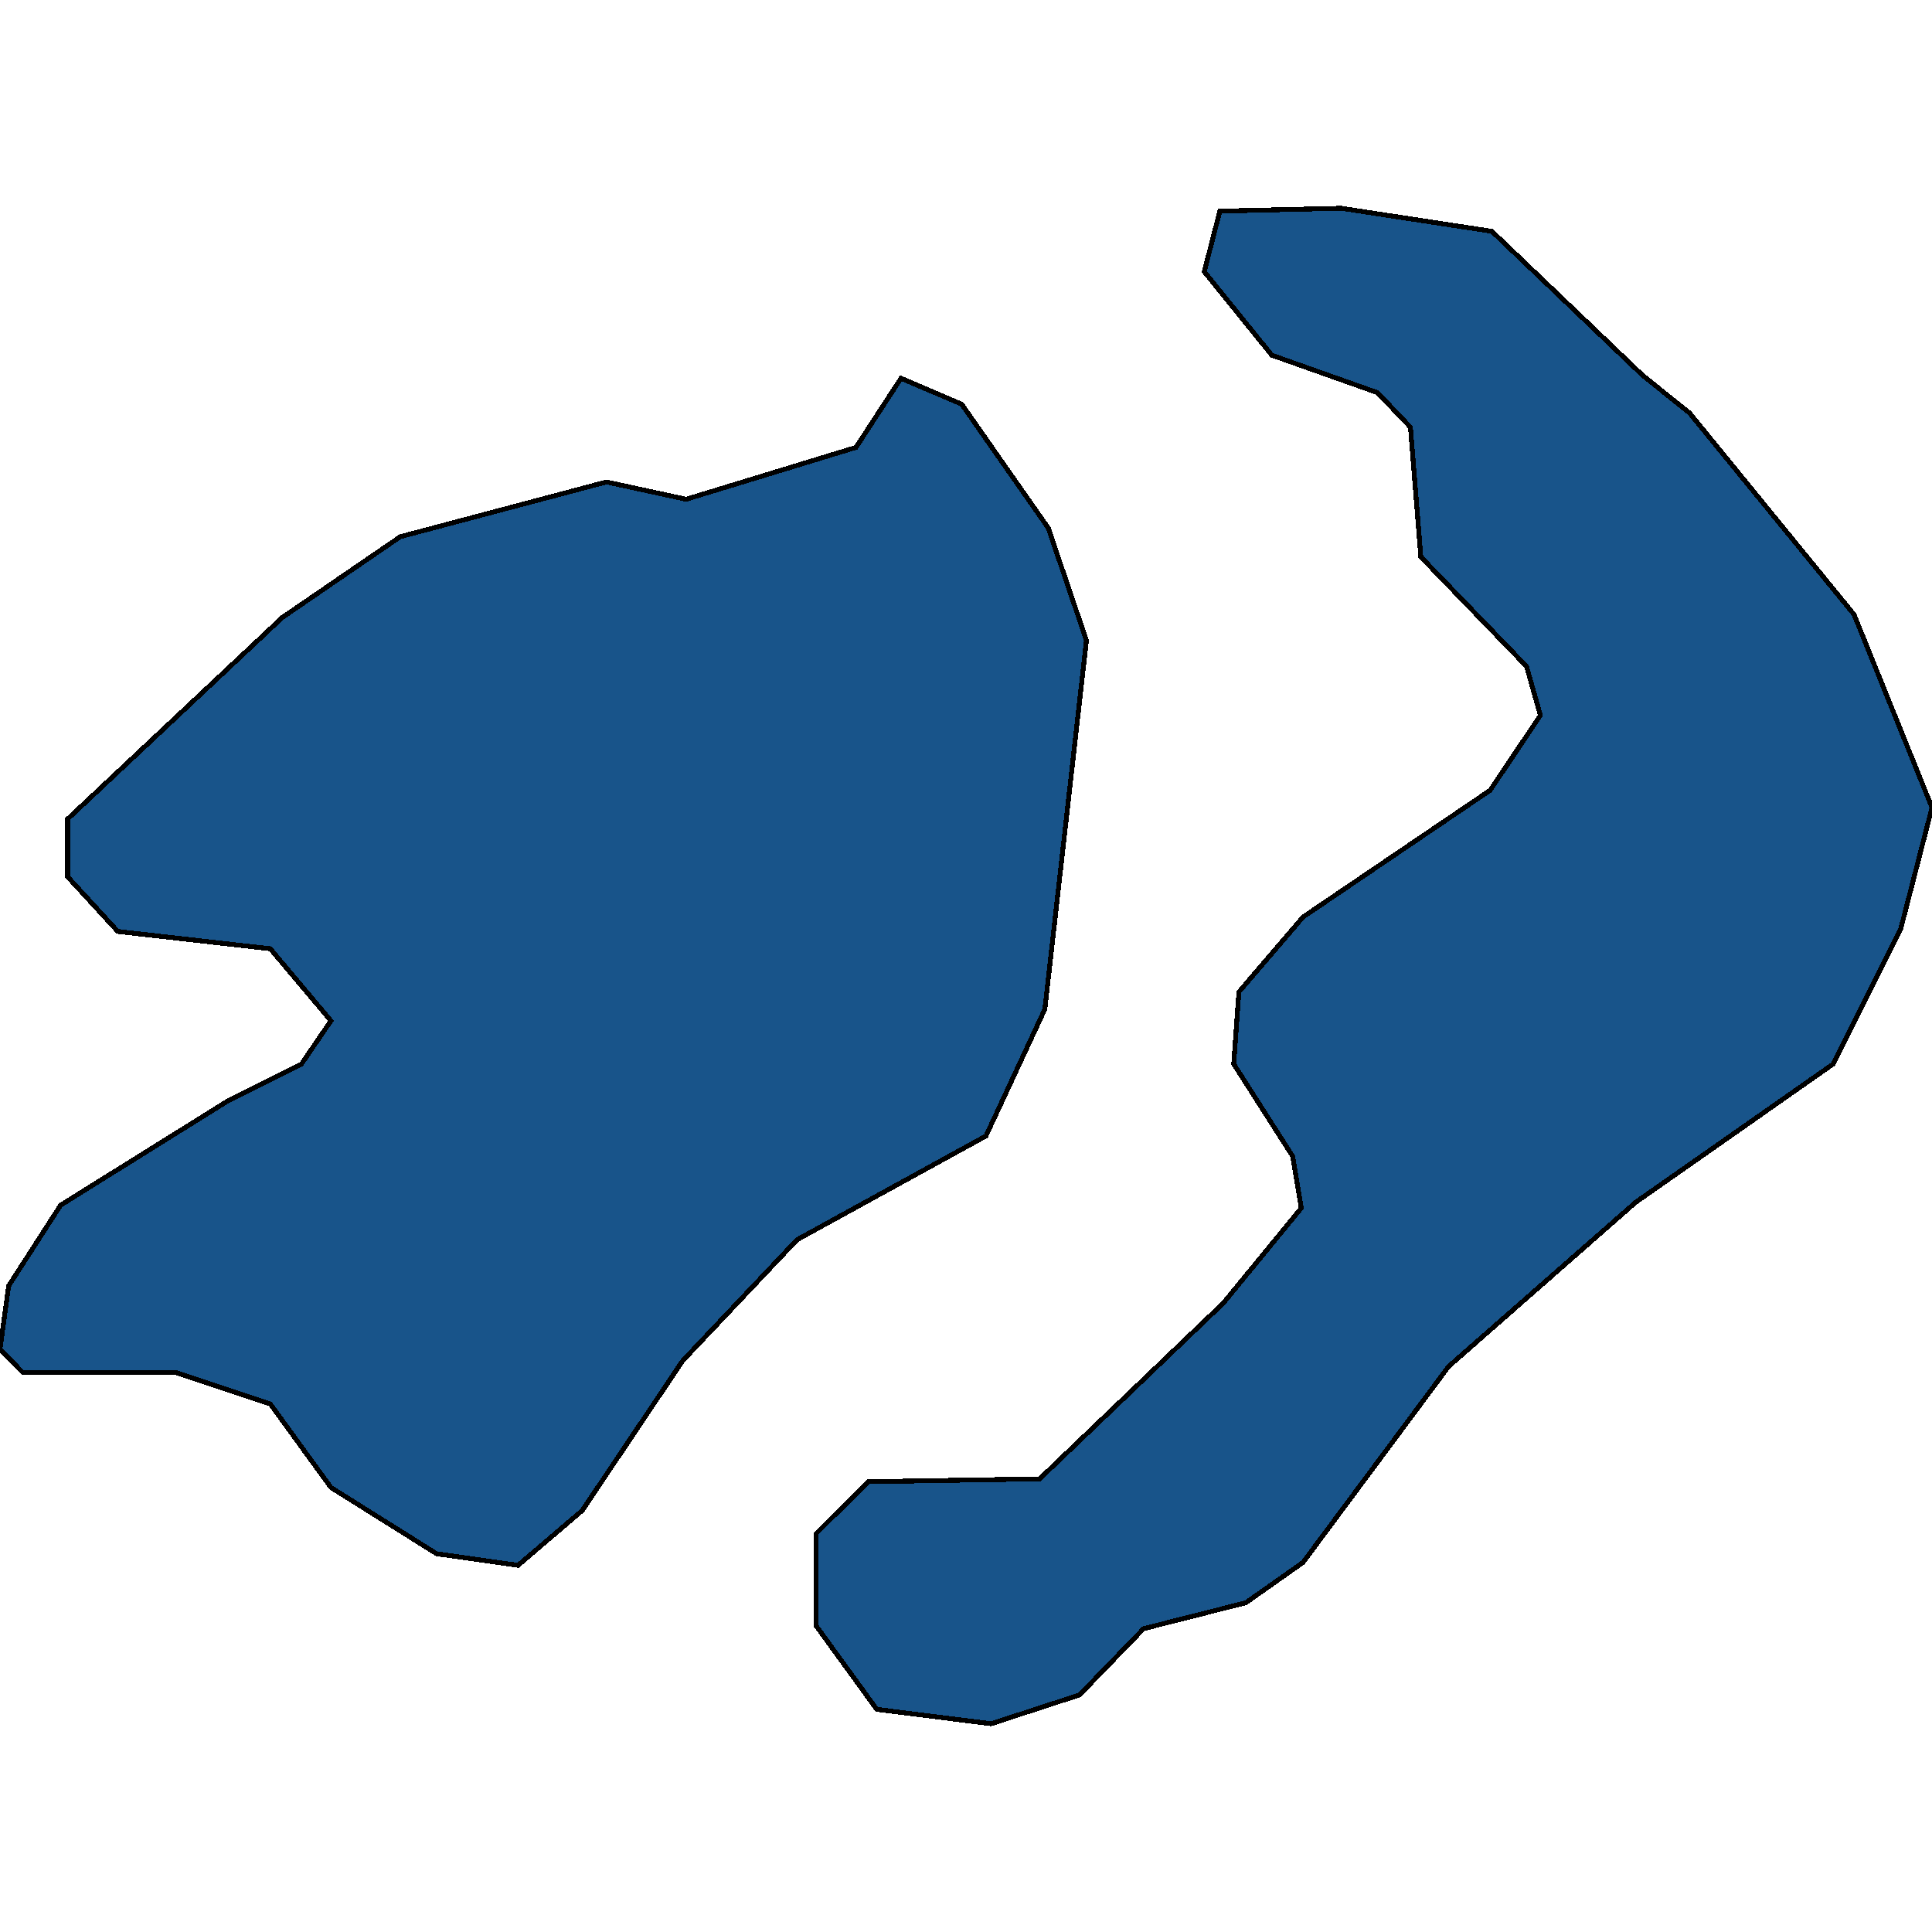 <svg xmlns="http://www.w3.org/2000/svg" width="400" height="400"><path style="stroke: black; fill: #18548a; shape-rendering: crispEdges; stroke-width: 1px;" d="M199.103,83.682L217.04,109.333L224.933,132.598L216.323,208.952L204.126,235.199L165.022,256.673L141.345,281.726L120.538,312.743L107.265,324.077L90.404,321.691L68.52,307.972L55.964,290.673L36.233,284.112L4.664,284.112L0,279.34L1.794,266.217L12.556,249.515L46.996,228.041L62.422,220.286L68.52,211.339L55.964,196.426L24.395,192.847L13.991,181.513L13.991,169.582L58.475,127.826L82.87,111.123L125.561,99.788L142.063,103.368L177.22,92.63L186.547,78.313ZM223.498,350.918L205.202,356.883L181.525,353.901L168.969,336.603L168.969,317.515L179.731,306.779L215.247,306.182L253.274,269.796L269.417,250.111L267.623,239.374L255.426,220.286L256.502,205.373L269.776,189.864L308.52,163.617L318.924,148.108L316.054,137.967L294.17,115.298L292.018,88.454L285.202,81.296L263.318,73.541L249.327,56.241L252.556,43.713L277.668,43.117L308.879,47.889L340.09,77.716L349.776,85.472L383.857,127.229L400,167.196L393.543,192.25L379.552,220.286L338.655,248.918L299.91,282.919L269.776,323.48L257.937,331.831L236.771,337.199Z"></path></svg>